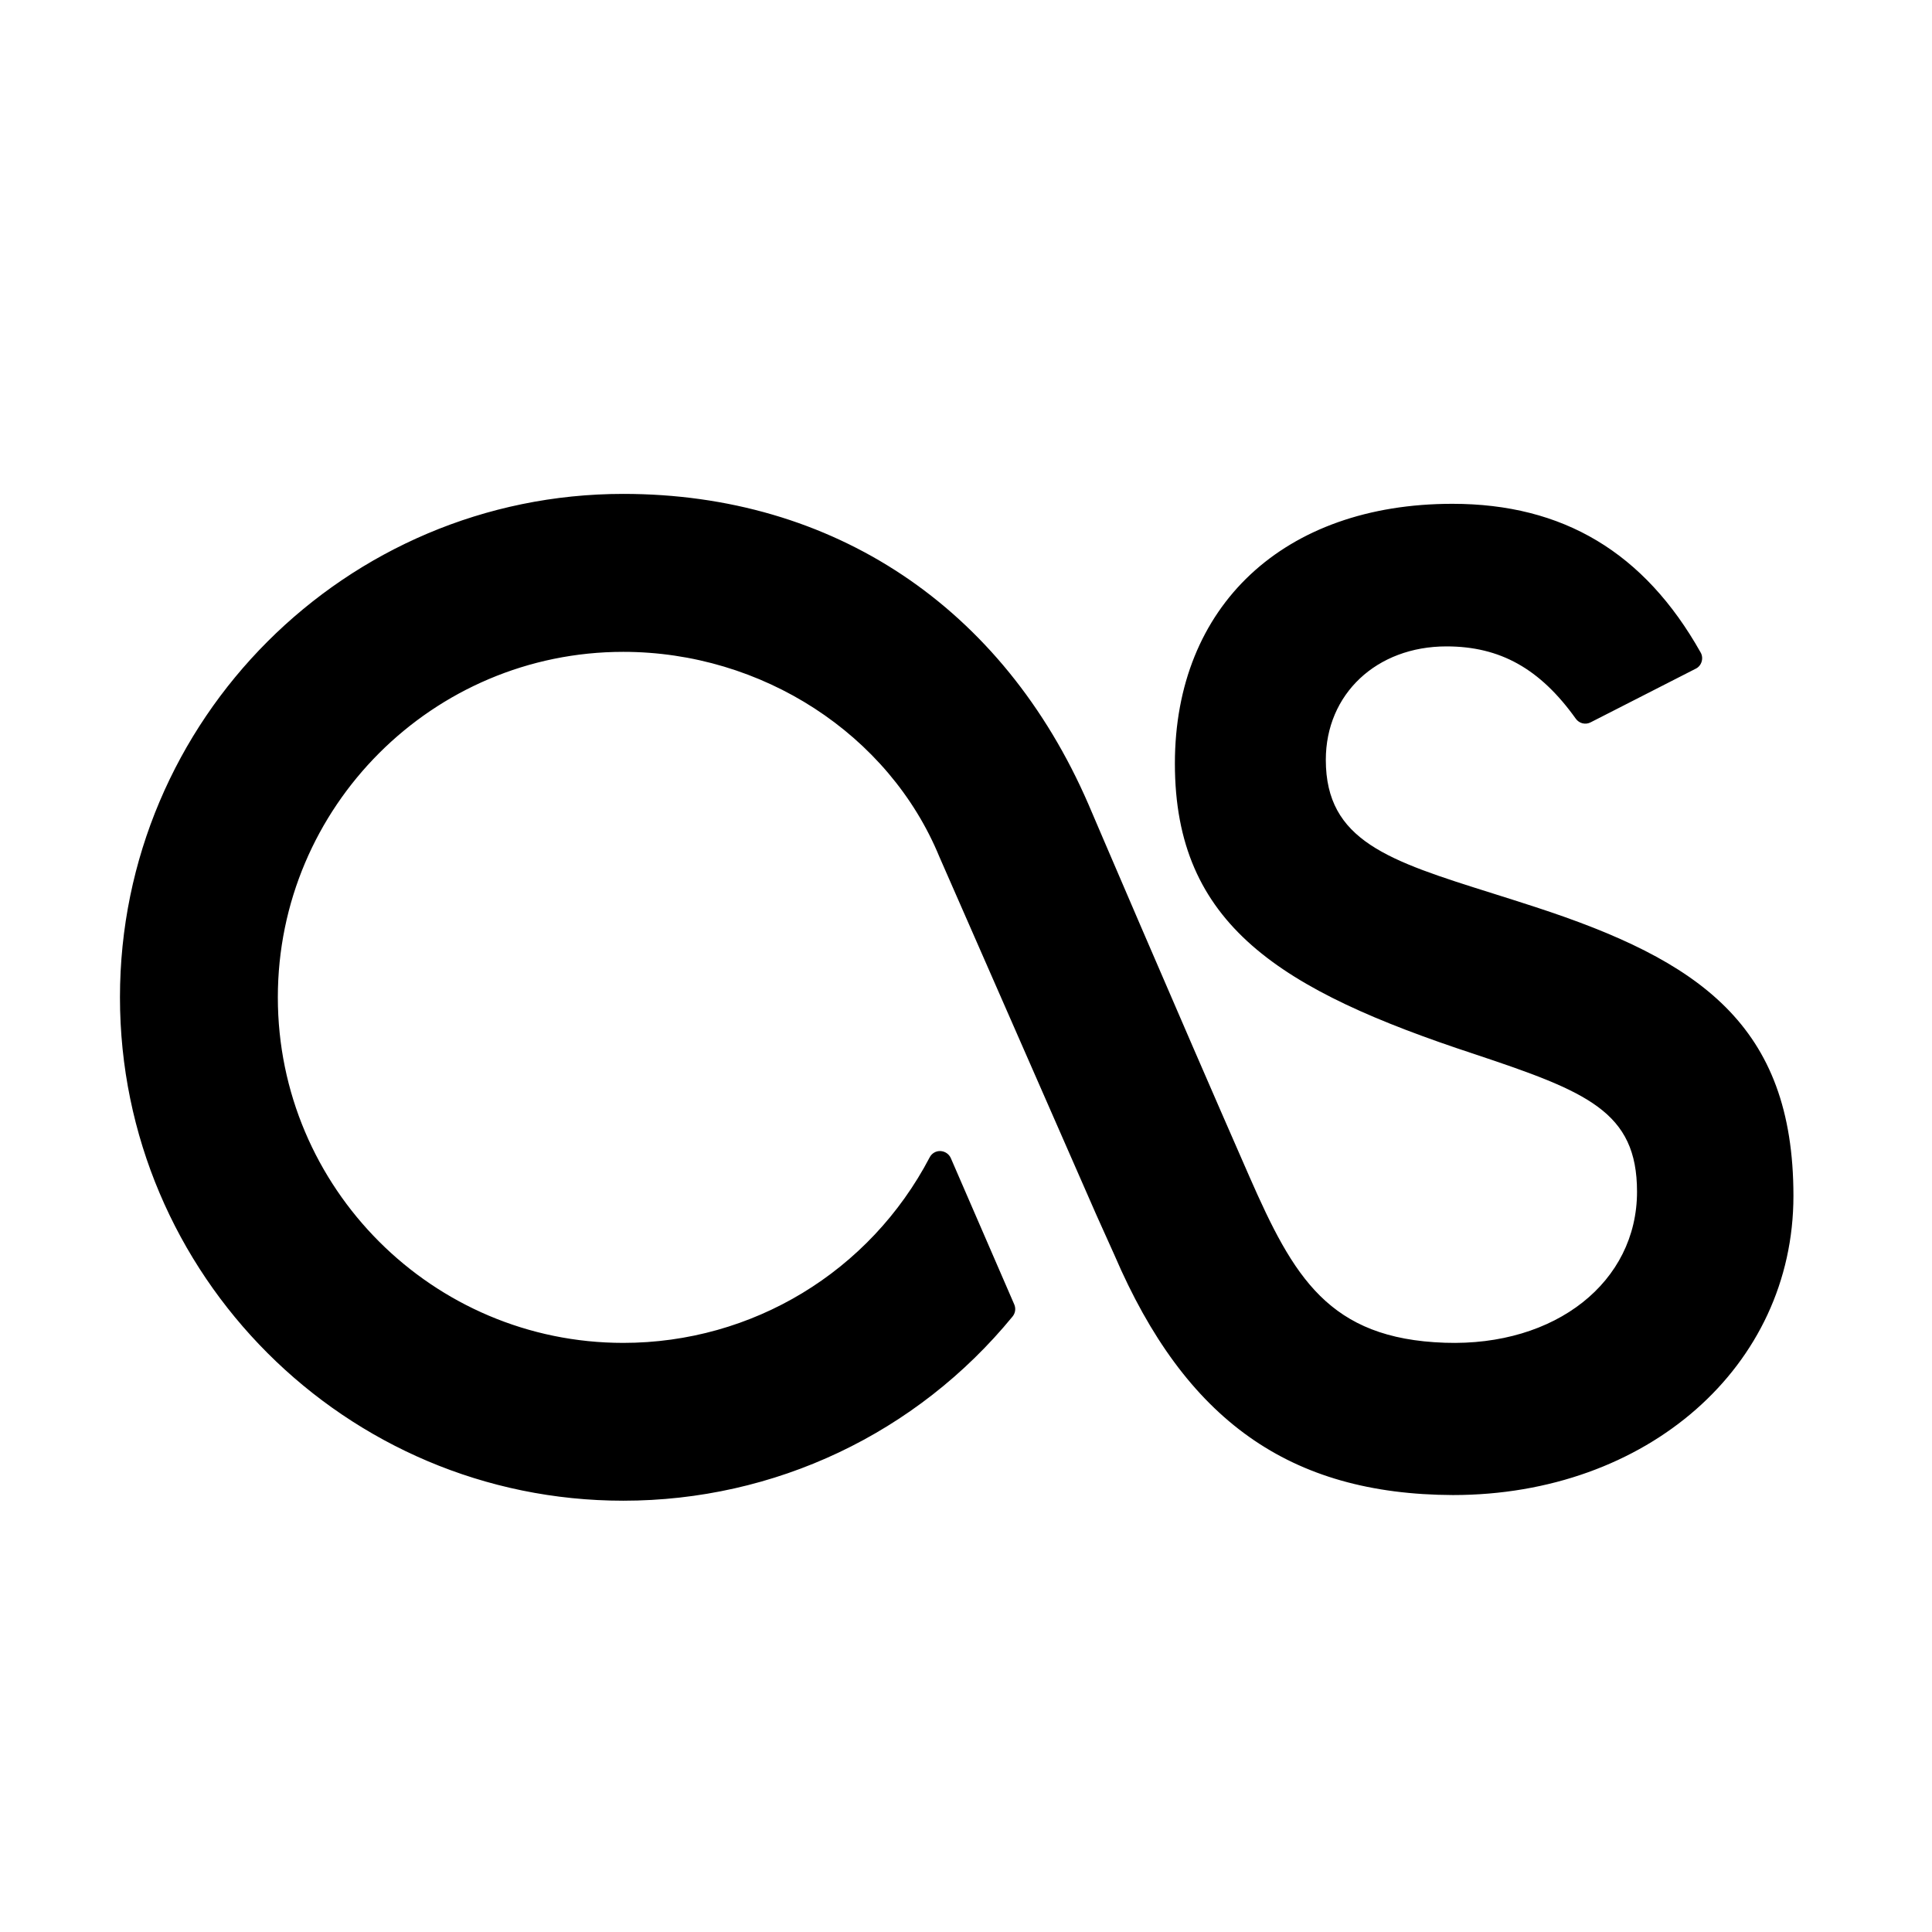 <?xml version="1.0" encoding="utf-8"?>
<!-- Generator: Adobe Illustrator 16.0.4, SVG Export Plug-In . SVG Version: 6.00 Build 0)  -->
<!DOCTYPE svg PUBLIC "-//W3C//DTD SVG 1.1//EN" "http://www.w3.org/Graphics/SVG/1.1/DTD/svg11.dtd">
<svg version="1.1" id="Layer_1" xmlns="http://www.w3.org/2000/svg" xmlns:xlink="http://www.w3.org/1999/xlink" x="0px" y="0px"
	 width="56.693px" height="56.693px" viewBox="0 0 56.693 56.693" enable-background="new 0 0 56.693 56.693" xml:space="preserve">
<path d="M45.051,26.615c-0.43-0.141-0.846-0.271-1.246-0.398c-3.057-0.961-4.9-1.541-4.9-3.92c0-1.93,1.488-3.329,3.541-3.329
	c1.572,0,2.744,0.652,3.795,2.123c0.098,0.137,0.283,0.186,0.436,0.105l3.084-1.574c0.084-0.041,0.146-0.117,0.172-0.207
	c0.027-0.09,0.018-0.186-0.029-0.268c-1.652-2.936-4.035-4.363-7.285-4.363c-4.945,0-8.143,2.992-8.143,7.622
	c0,4.734,3.092,6.65,8.795,8.527c3.305,1.102,4.766,1.686,4.766,4.037c0,2.643-2.383,4.543-5.637,4.432
	c-3.408-0.115-4.441-1.922-5.74-4.881c-2.197-5.012-4.697-10.863-4.721-10.92c-2.51-5.79-7.484-9.108-13.649-9.108
	c-8.144,0-14.77,6.627-14.77,14.774c0,8.143,6.626,14.77,14.77,14.77c4.442,0,8.606-1.969,11.422-5.404
	c0.082-0.1,0.102-0.234,0.051-0.354L27.9,33.982c-0.053-0.119-0.172-0.199-0.303-0.205c-0.135-0.006-0.256,0.068-0.316,0.184
	c-1.758,3.359-5.203,5.445-8.993,5.445c-5.589,0-10.135-4.547-10.135-10.139S12.7,19.128,18.289,19.128
	c4.069,0,7.797,2.415,9.278,6.018l4.605,10.504l0.531,1.18c2.082,4.85,5.141,7.023,9.932,7.041c5.697,0,9.992-3.775,9.992-8.779
	C52.627,30.064,49.848,28.18,45.051,26.615z"/>
</svg>
